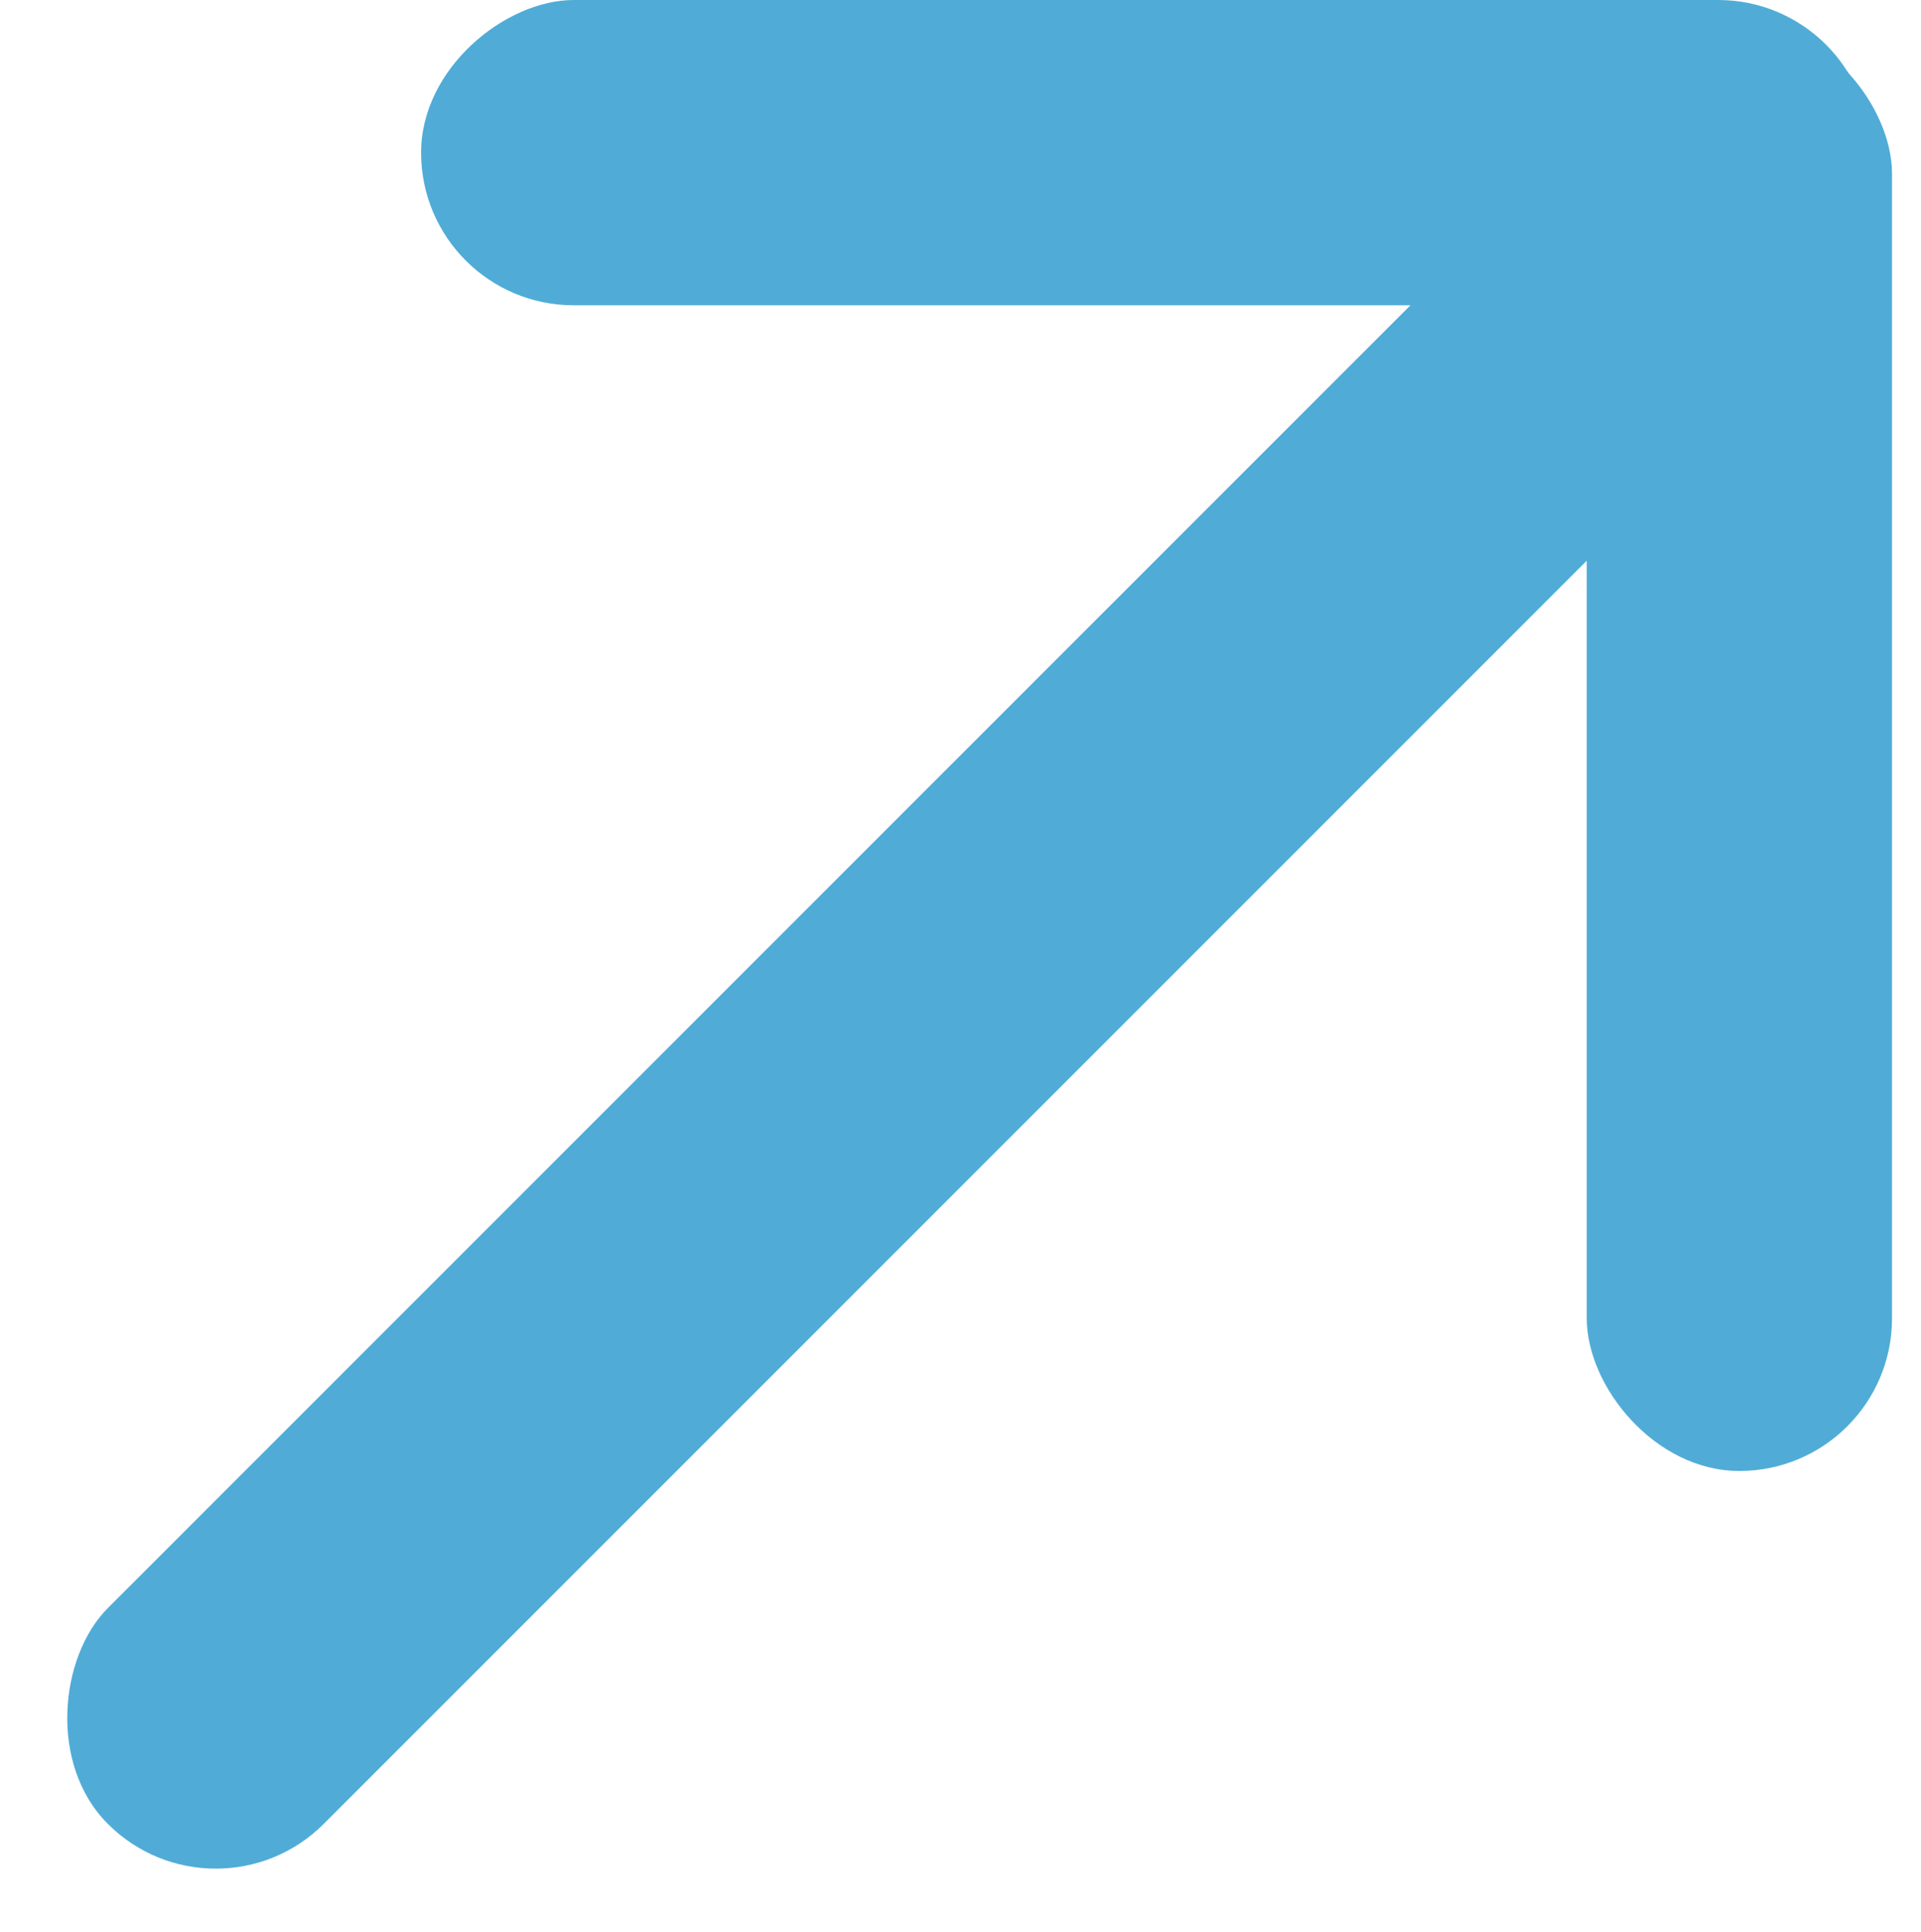 <svg xmlns="http://www.w3.org/2000/svg" width="15.702" height="15.789" viewBox="0 0 15.702 15.789">
  <g id="Groupe_95" data-name="Groupe 95" transform="translate(-1038.705 -365.828)">
    <rect id="Rectangle_21" data-name="Rectangle 21" width="2.495" height="11.849" rx="1.247" transform="translate(1051.675 366.001)" fill="#50acd6"/>
    <rect id="Rectangle_23" data-name="Rectangle 23" width="2.495" height="11.849" rx="1.247" transform="translate(1053.996 365.828) rotate(90)" fill="#50acd6"/>
    <rect id="Rectangle_22" data-name="Rectangle 22" width="2.495" height="19.712" rx="1.247" transform="translate(1052.643 365.914) rotate(45)" fill="#50acd6"/>
  </g>
</svg>
